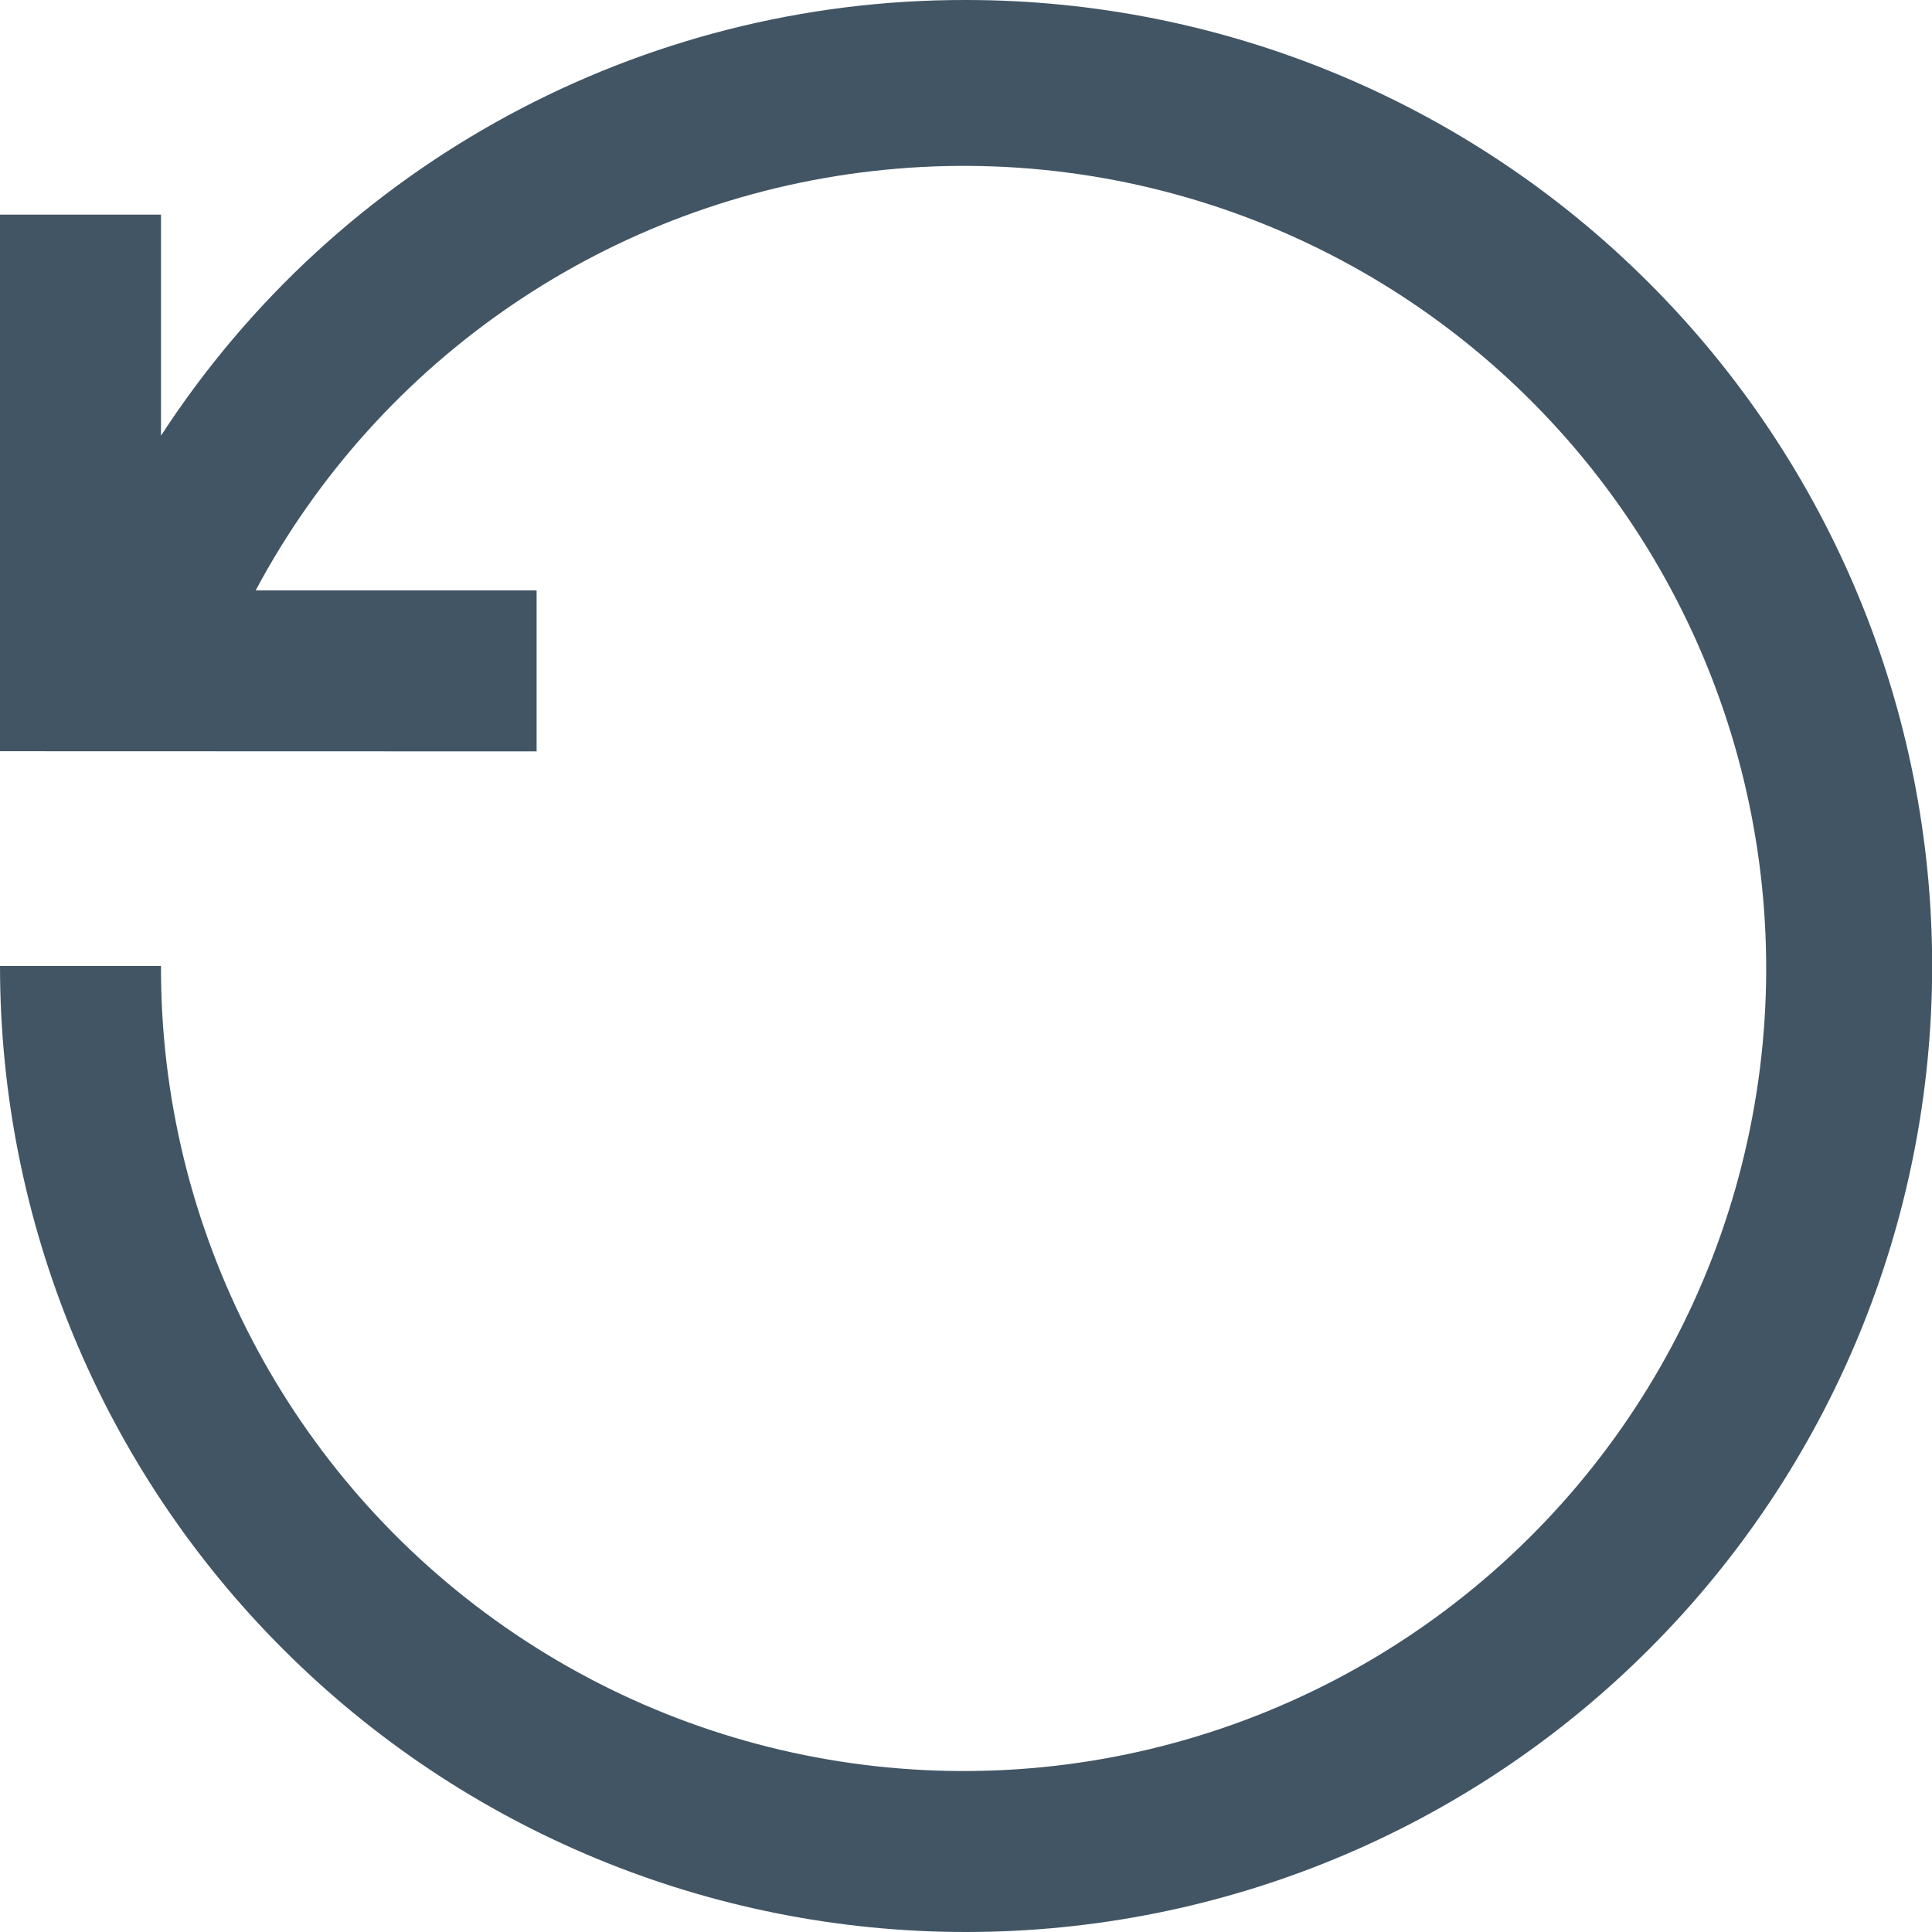 <?xml version="1.0" encoding="UTF-8"?>
<svg width="12px" height="12px" viewBox="0 0 12 12" version="1.1" xmlns="http://www.w3.org/2000/svg" xmlns:xlink="http://www.w3.org/1999/xlink">
    <!-- Generator: sketchtool 53.2 (72643) - https://sketchapp.com -->
    <title>85DD223C-691F-4F48-89FE-7E5835ED1ACF</title>
    <desc>Created with sketchtool.</desc>
    <g stroke="none" stroke-width="1" fill="none" fill-rule="evenodd">
        <g transform="translate(-932, -1000)" fill="#425564">
            <g transform="translate(932, 990)">
                
                <path d="M6,10 C3.983,9.996 2.1,11.014 1,12.706 L1,11.333 L9.59232693e-13,11.333 L9.59232693e-13,14.666 L3.333,14.667 L3.333,13.667 L1.588,13.667 C2.359,12.223 3.79,11.249 5.417,11.063 C7.043,10.876 8.657,11.499 9.736,12.731 C10.814,13.963 11.219,15.645 10.819,17.233 C10.42,18.82 9.265,20.11 7.732,20.684 C6.199,21.258 4.482,21.042 3.138,20.107 C1.794,19.172 0.995,17.637 1,16 L8.00028009e-05,16 C8.00028009e-05,17.592 0.632,19.118 1.758,20.243 C2.883,21.369 4.409,22 6,22 C7.592,22 9.118,21.369 10.243,20.243 C11.369,19.118 12.001,17.592 12.001,16 C12.001,14.409 11.369,12.883 10.243,11.758 C9.118,10.632 7.592,10 6,10 L6,10 Z"></path>
            </g>
        </g>
    </g>
</svg>